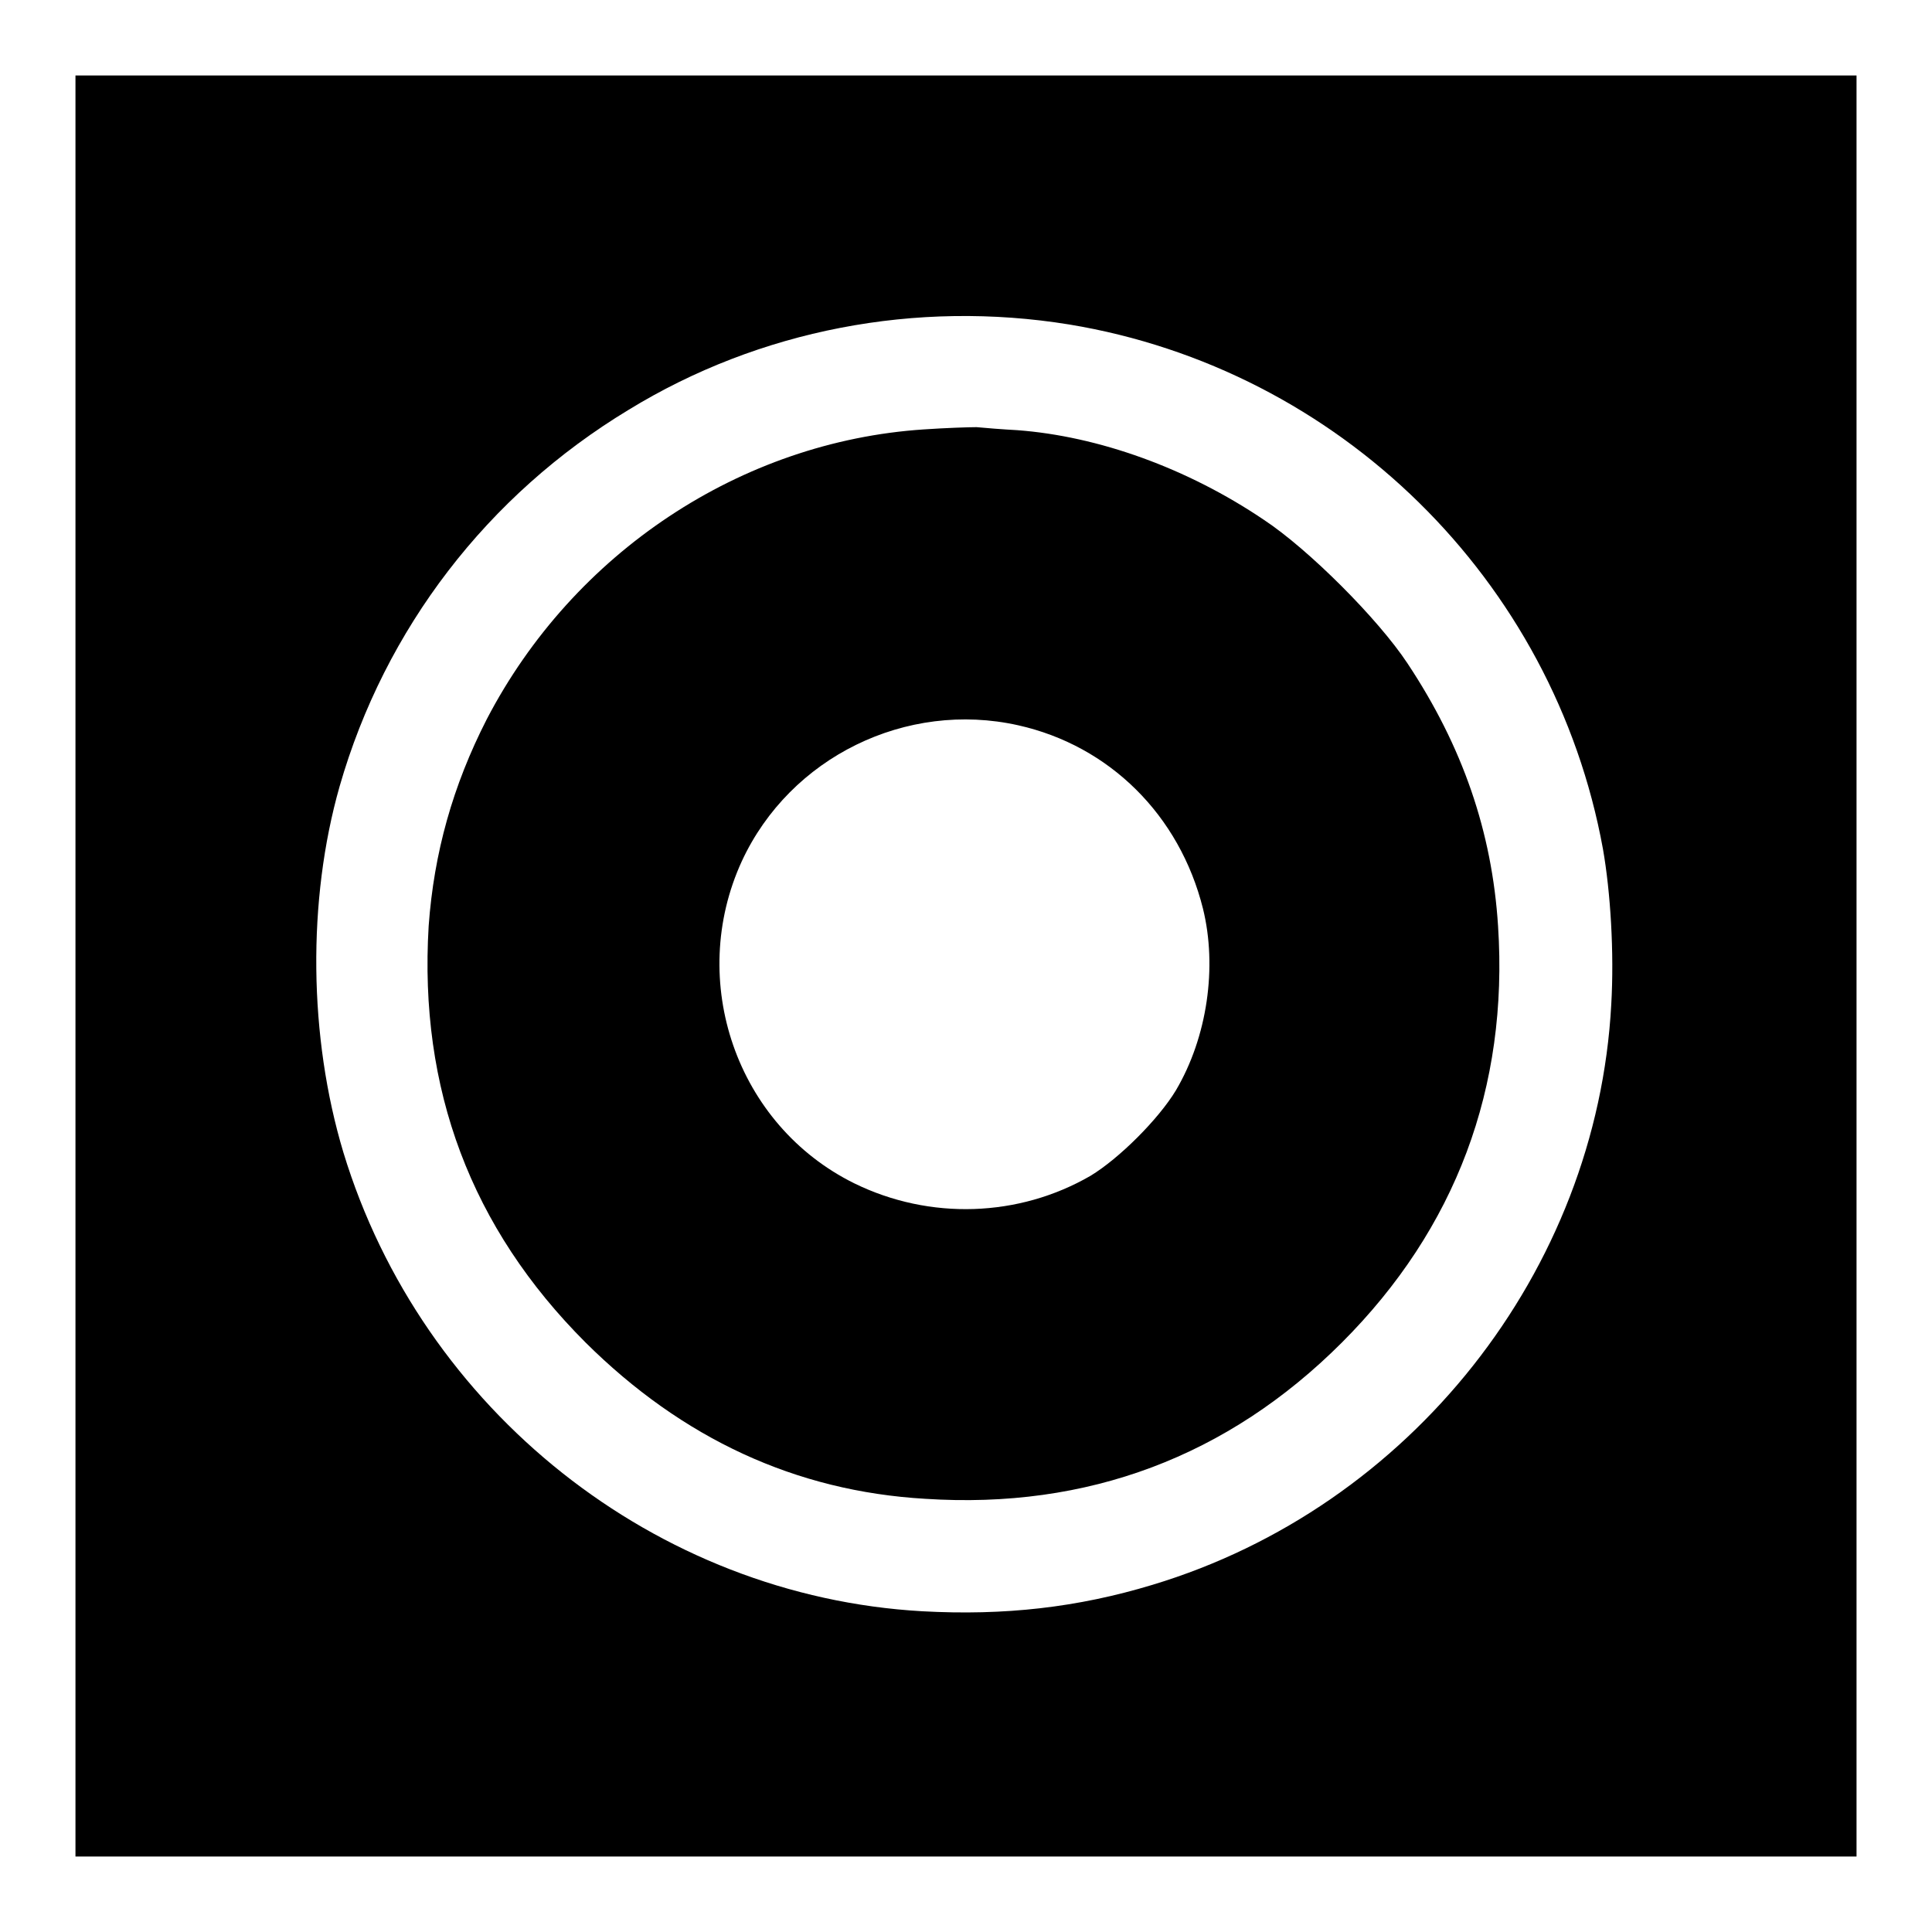 <?xml version="1.0" encoding="utf-8"?>
<!-- Svg Vector Icons : http://www.onlinewebfonts.com/icon -->
<!DOCTYPE svg PUBLIC "-//W3C//DTD SVG 1.1//EN" "http://www.w3.org/Graphics/SVG/1.1/DTD/svg11.dtd">
<svg version="1.1" xmlns="http://www.w3.org/2000/svg" xmlns:xlink="http://www.w3.org/1999/xlink" x="0px" y="0px" viewBox="0 0 256 256" enable-background="new 0 0 256 256" xml:space="preserve">
<g><g><g><path fill="#000000" d="M10,128v118h118h118V128V10H128H10V128z M141.7,43c35.7,5.9,64.2,33.8,70.7,69.5c1,5.7,1.5,13.7,1.1,20.6c-1.9,35.3-26.6,66.6-60.8,76.9c-9.9,3-19.6,4.1-30.5,3.5c-35.3-2-66.3-26.6-76.7-60.8c-4.6-15.3-4.8-33.4-0.5-48.5c6-20.9,19.6-38.6,38.3-49.9C100.6,43.7,121.4,39.7,141.7,43z"/><path fill="#000000" d="M122.4,56.9C98.2,58.5,76,73.2,64.5,95.3c-4.5,8.8-7,17.7-7.7,27.4c-1.3,21.6,5.6,40,20.8,55.2c12.8,12.7,27.8,19.7,45,20.7c21.5,1.4,40.1-5.6,55.2-20.7c15.1-15.1,22.1-33.8,20.7-55.2c-0.8-12.5-4.7-23.8-12-34.8c-3.9-5.9-13.1-15.1-19-19C157.3,62,145.5,57.8,134.8,57c-1.9-0.1-4.4-0.3-5.4-0.4C128.4,56.6,125.3,56.7,122.4,56.9z M134.9,96.1c12.1,2.7,21.4,11.9,24.5,24.3c1.9,7.7,0.6,17-3.6,24.1c-2.3,3.8-7.5,9-11.3,11.3c-9.5,5.5-21.3,5.9-31.3,1C97.6,149.1,91,130,98.3,114.1C104.7,100.3,120.1,92.8,134.9,96.1z"/></g></g></g>
</svg>